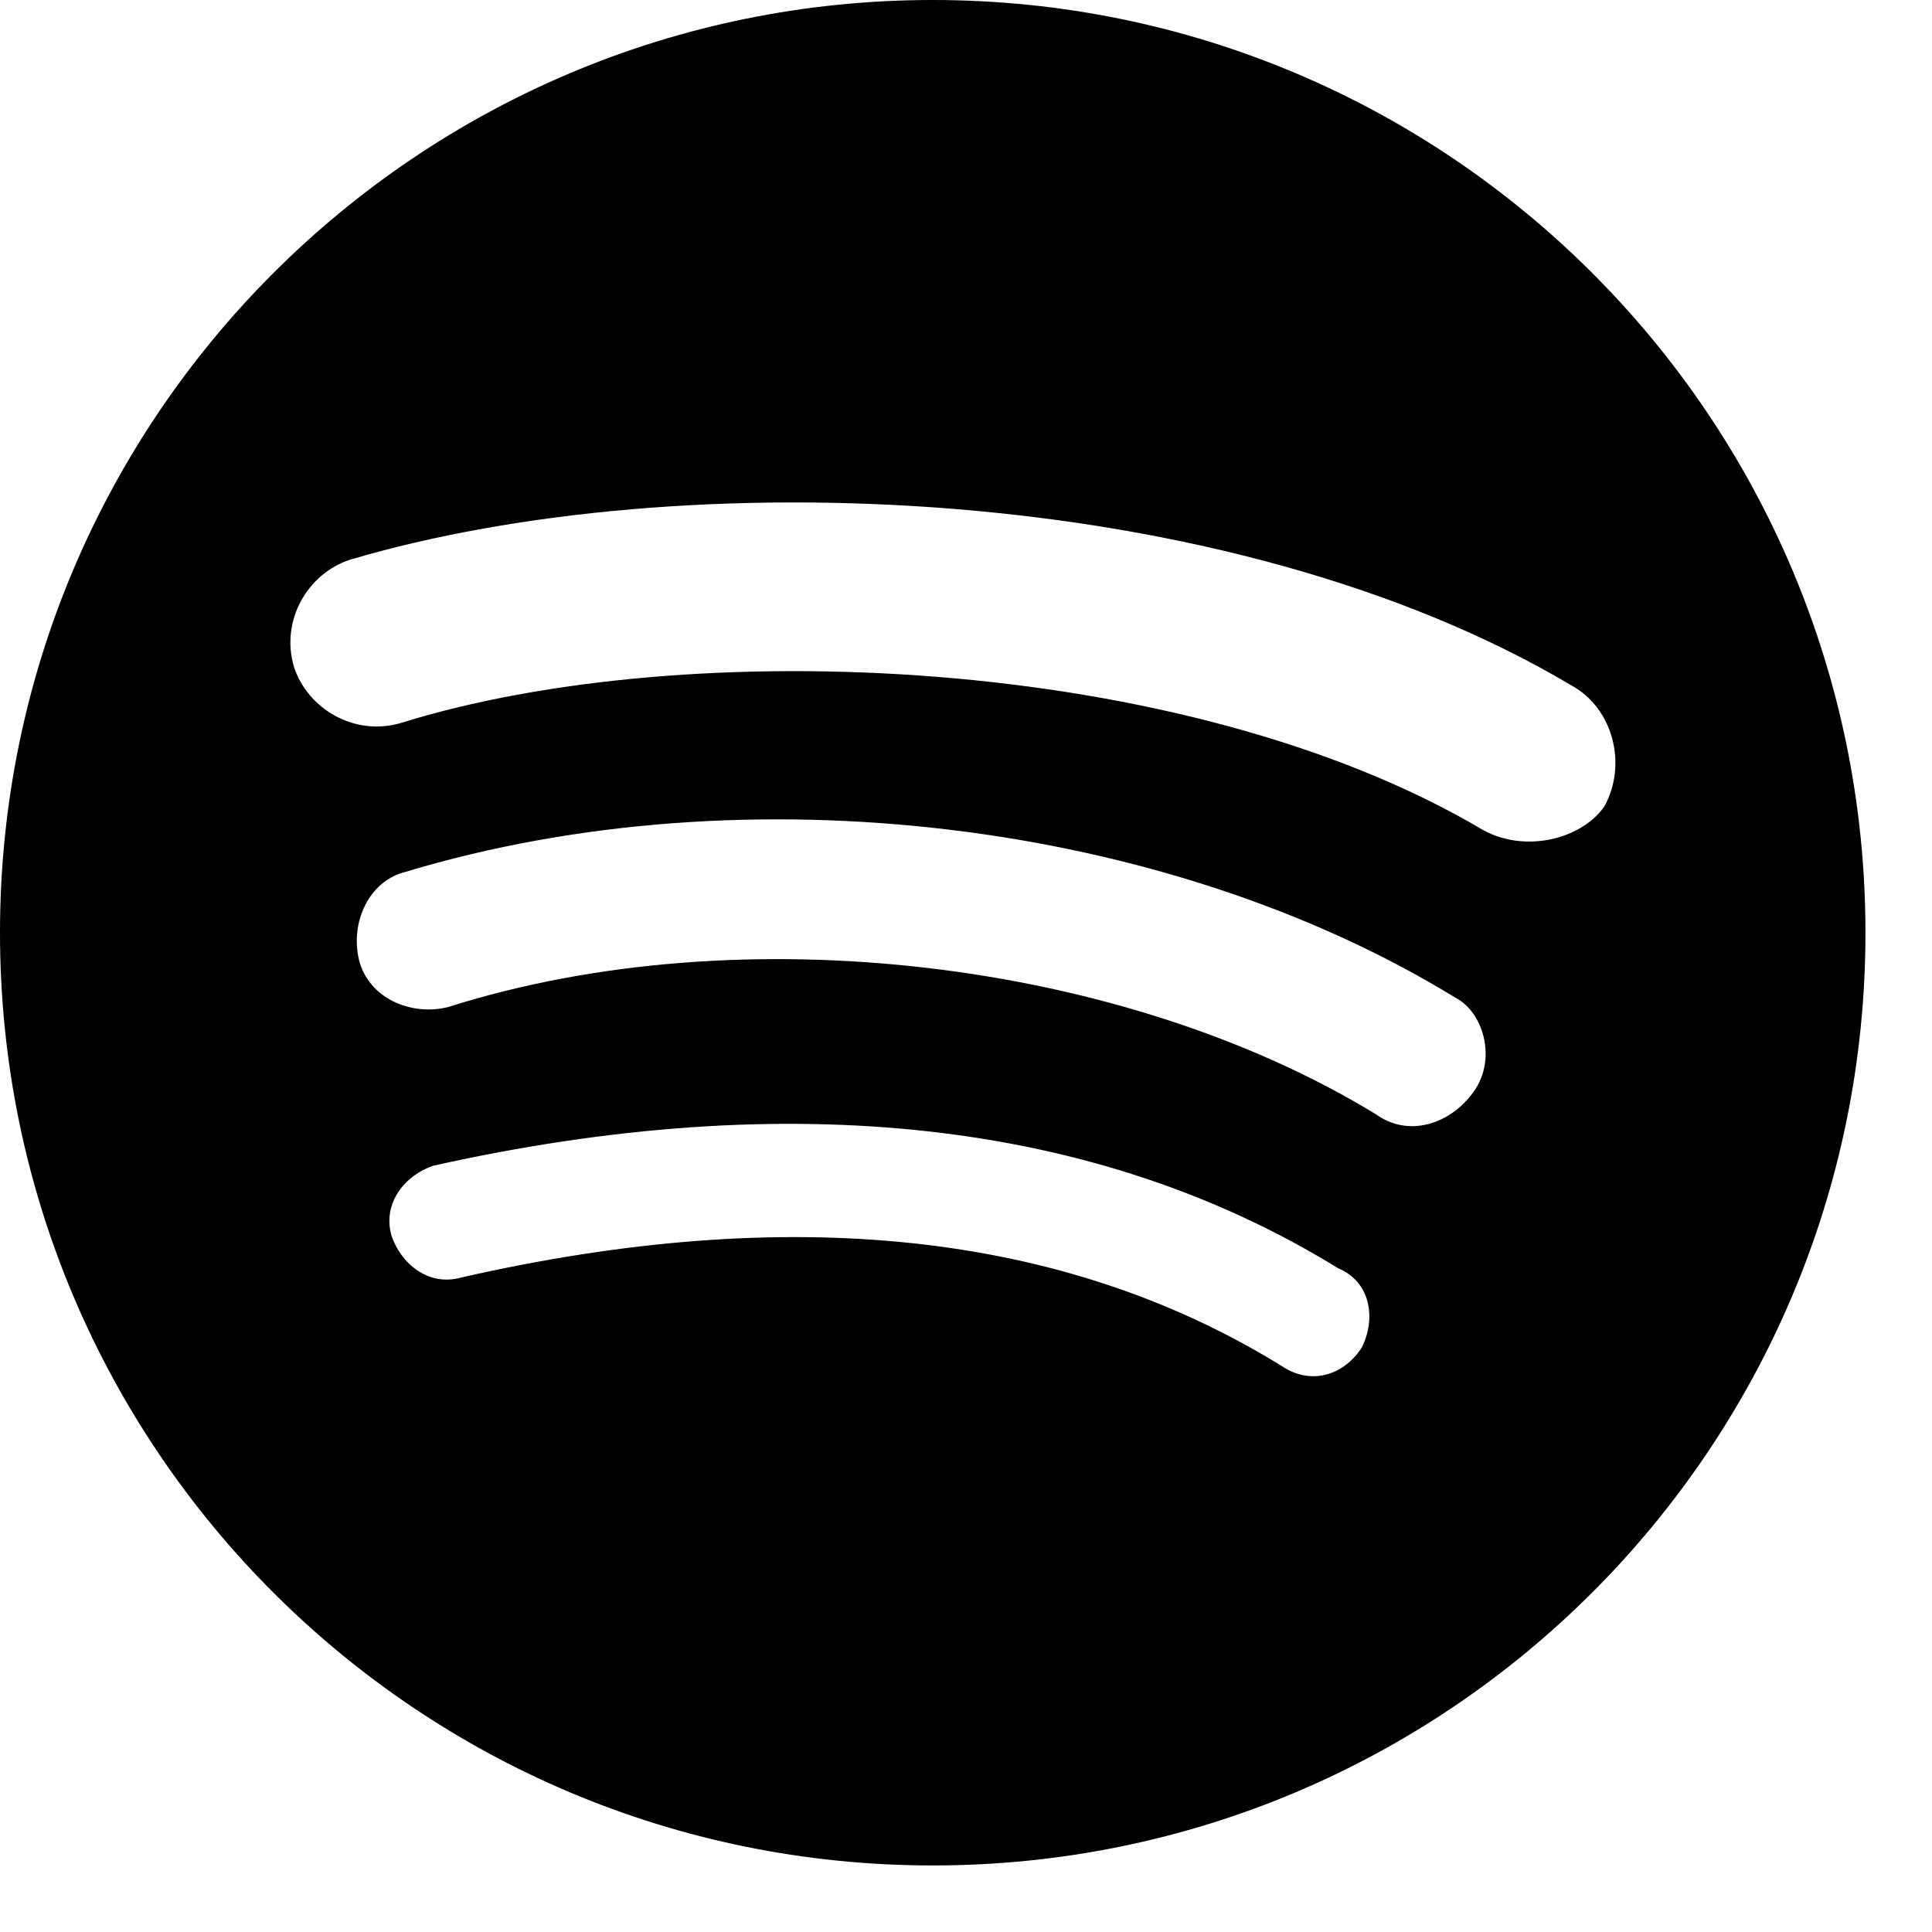 <svg xmlns="http://www.w3.org/2000/svg" fill="none" viewBox="0 0 18 18" height="18" width="18">
            <path fill="black" d="M8.69 0C3.893 0 0 3.889 0 8.69C0 13.492 3.889 17.38 8.69 17.38C13.492 17.38 17.38 13.492 17.38 8.69C17.38 3.889 13.492 0 8.69 0ZM12.686 12.557C12.514 12.82 12.208 12.906 11.945 12.729C9.904 11.467 7.342 11.209 4.298 11.902C3.992 11.989 3.734 11.773 3.647 11.511C3.561 11.205 3.777 10.947 4.039 10.86C7.342 10.124 10.21 10.425 12.467 11.816C12.777 11.945 12.82 12.294 12.686 12.557ZM13.733 10.167C13.517 10.473 13.125 10.602 12.82 10.382C10.473 8.948 6.912 8.513 4.173 9.383C3.824 9.469 3.436 9.297 3.346 8.948C3.26 8.6 3.432 8.208 3.781 8.122C6.955 7.166 10.865 7.644 13.556 9.293C13.819 9.426 13.948 9.861 13.733 10.167ZM13.819 7.734C11.037 6.085 6.39 5.908 3.738 6.735C3.303 6.864 2.868 6.606 2.739 6.214C2.61 5.779 2.868 5.344 3.26 5.215C6.343 4.302 11.429 4.478 14.641 6.386C15.033 6.601 15.162 7.127 14.947 7.514C14.732 7.82 14.211 7.949 13.819 7.734Z"></path>
        </svg>